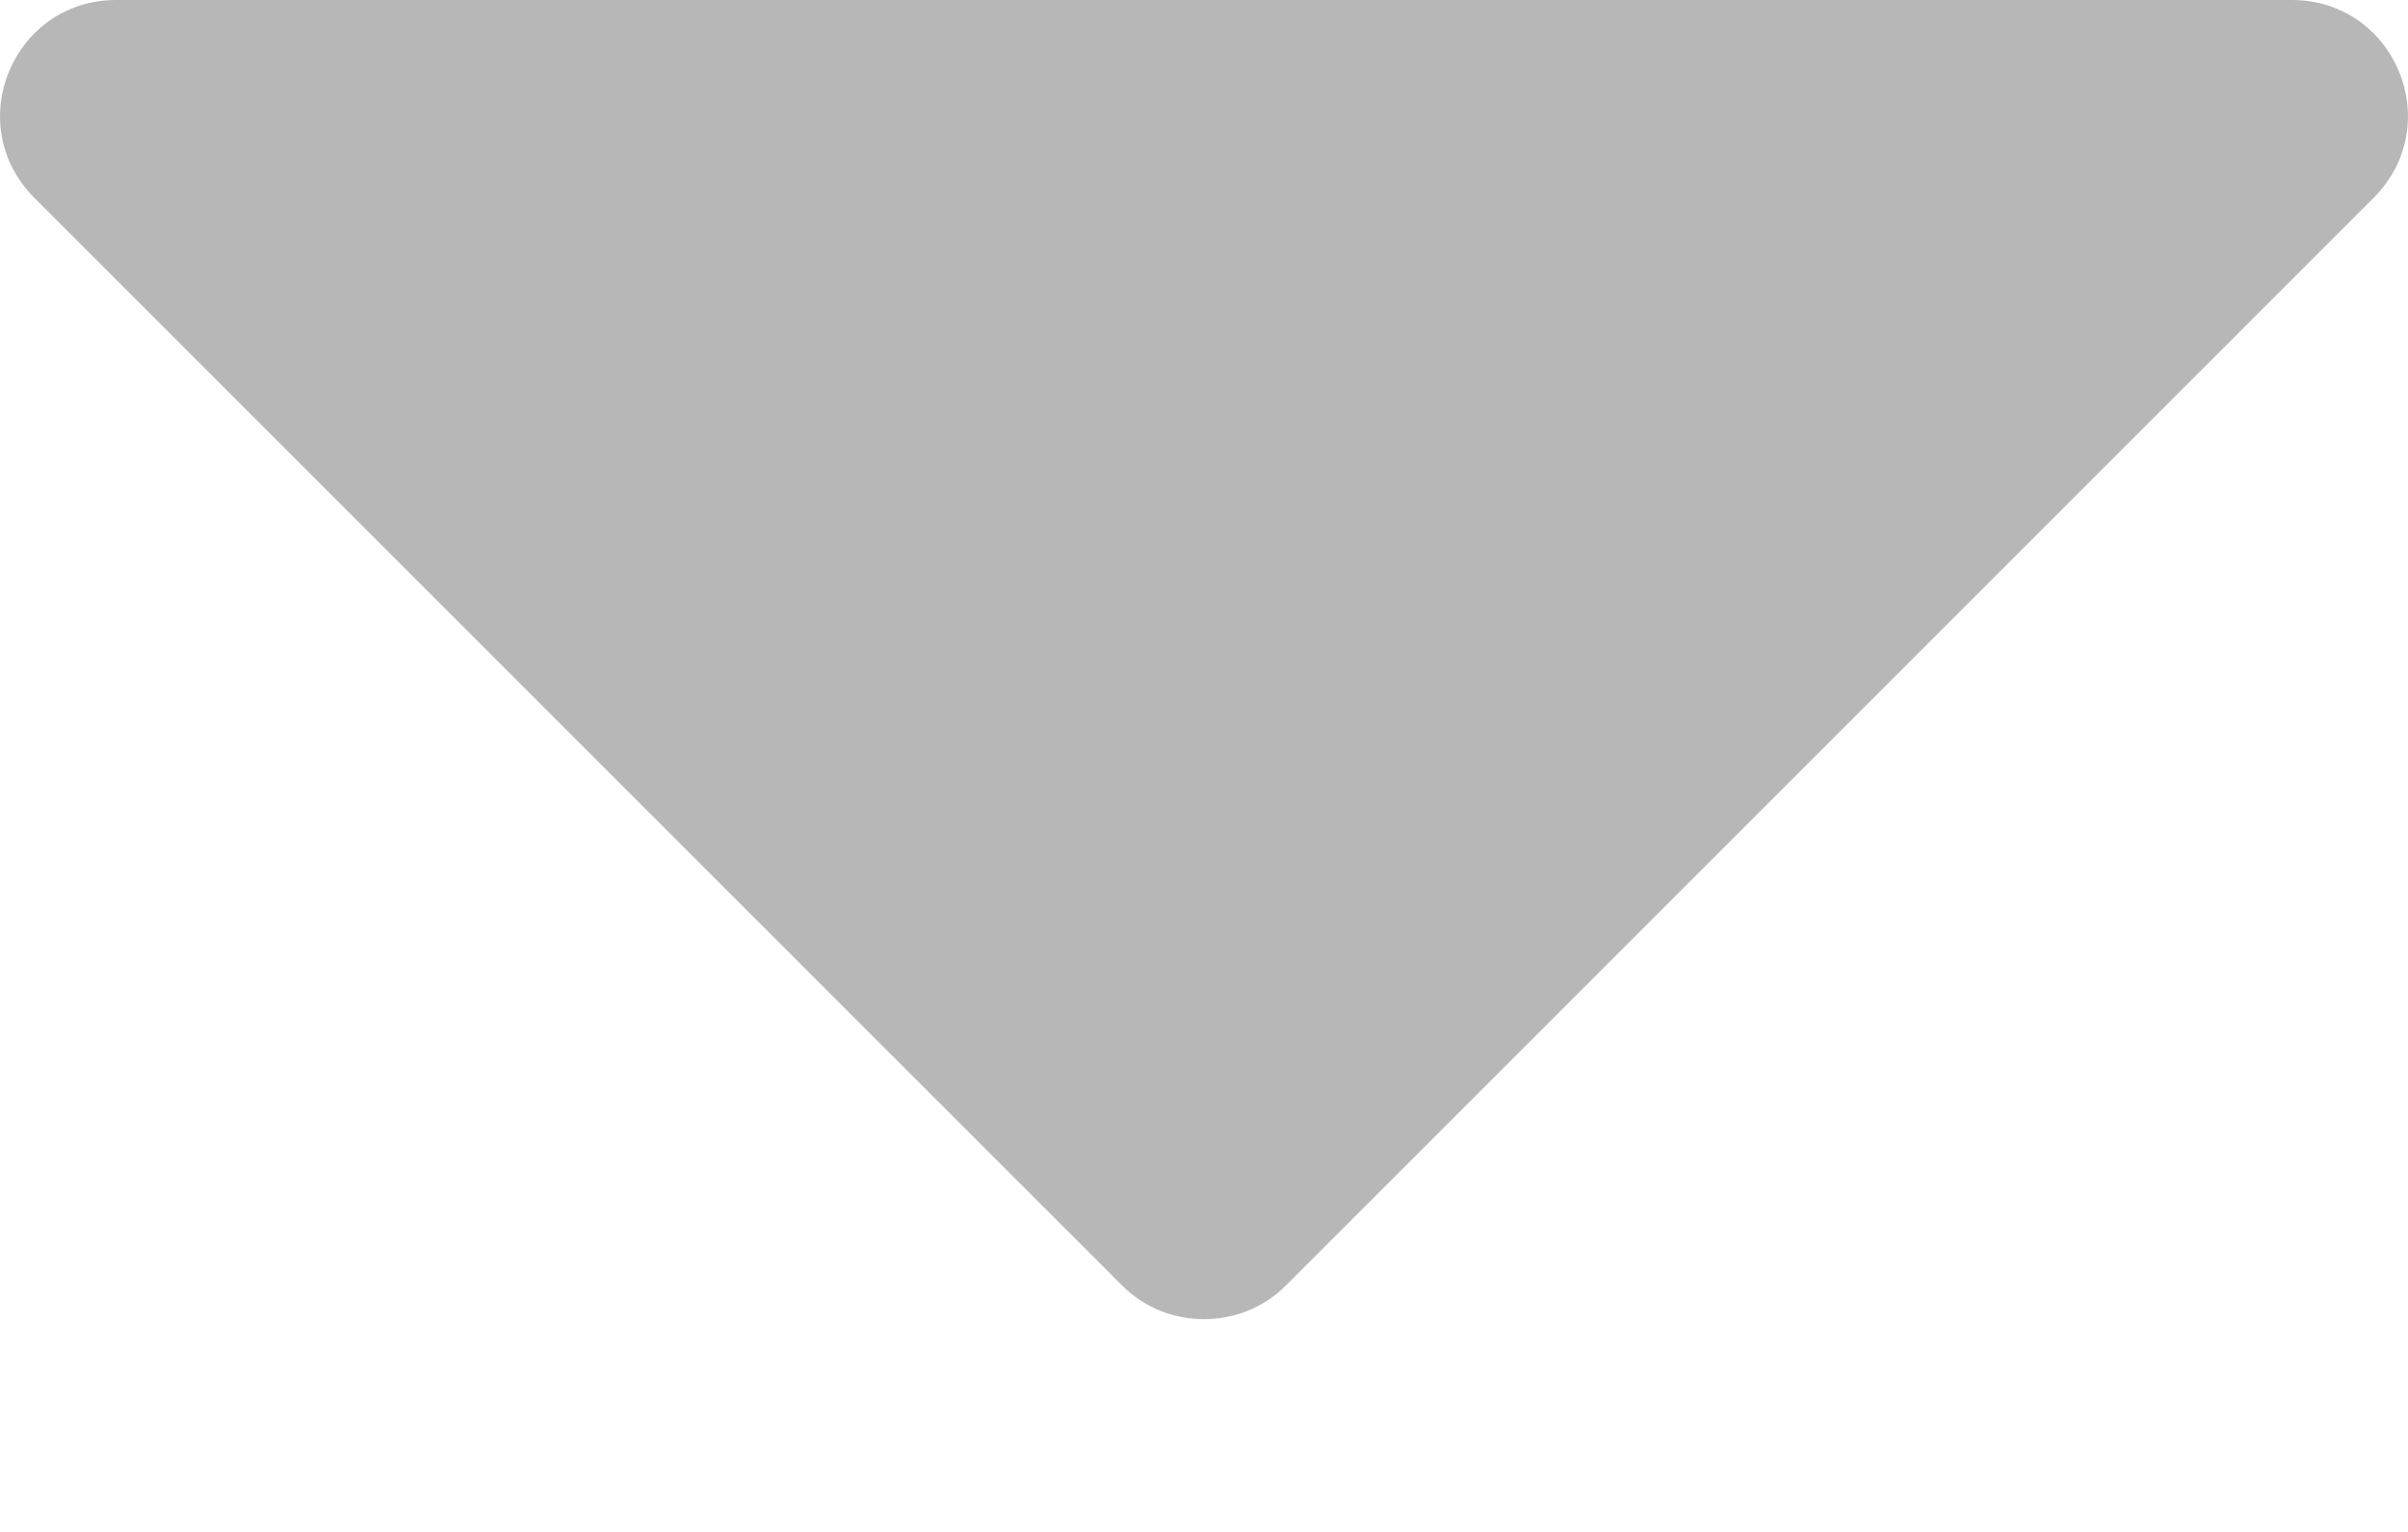 <svg width="11" height="7" viewBox="0 0 11 7" fill="none" xmlns="http://www.w3.org/2000/svg">
    <path d="M10.469 0H0.531C0.06 0 -0.179 0.568 0.158 0.905L5.127 5.875C5.331 6.079 5.669 6.079 5.873 5.875L10.842 0.905C11.179 0.568 10.94 0 10.469 0Z" fill="#B7B7B7"/>
</svg>
